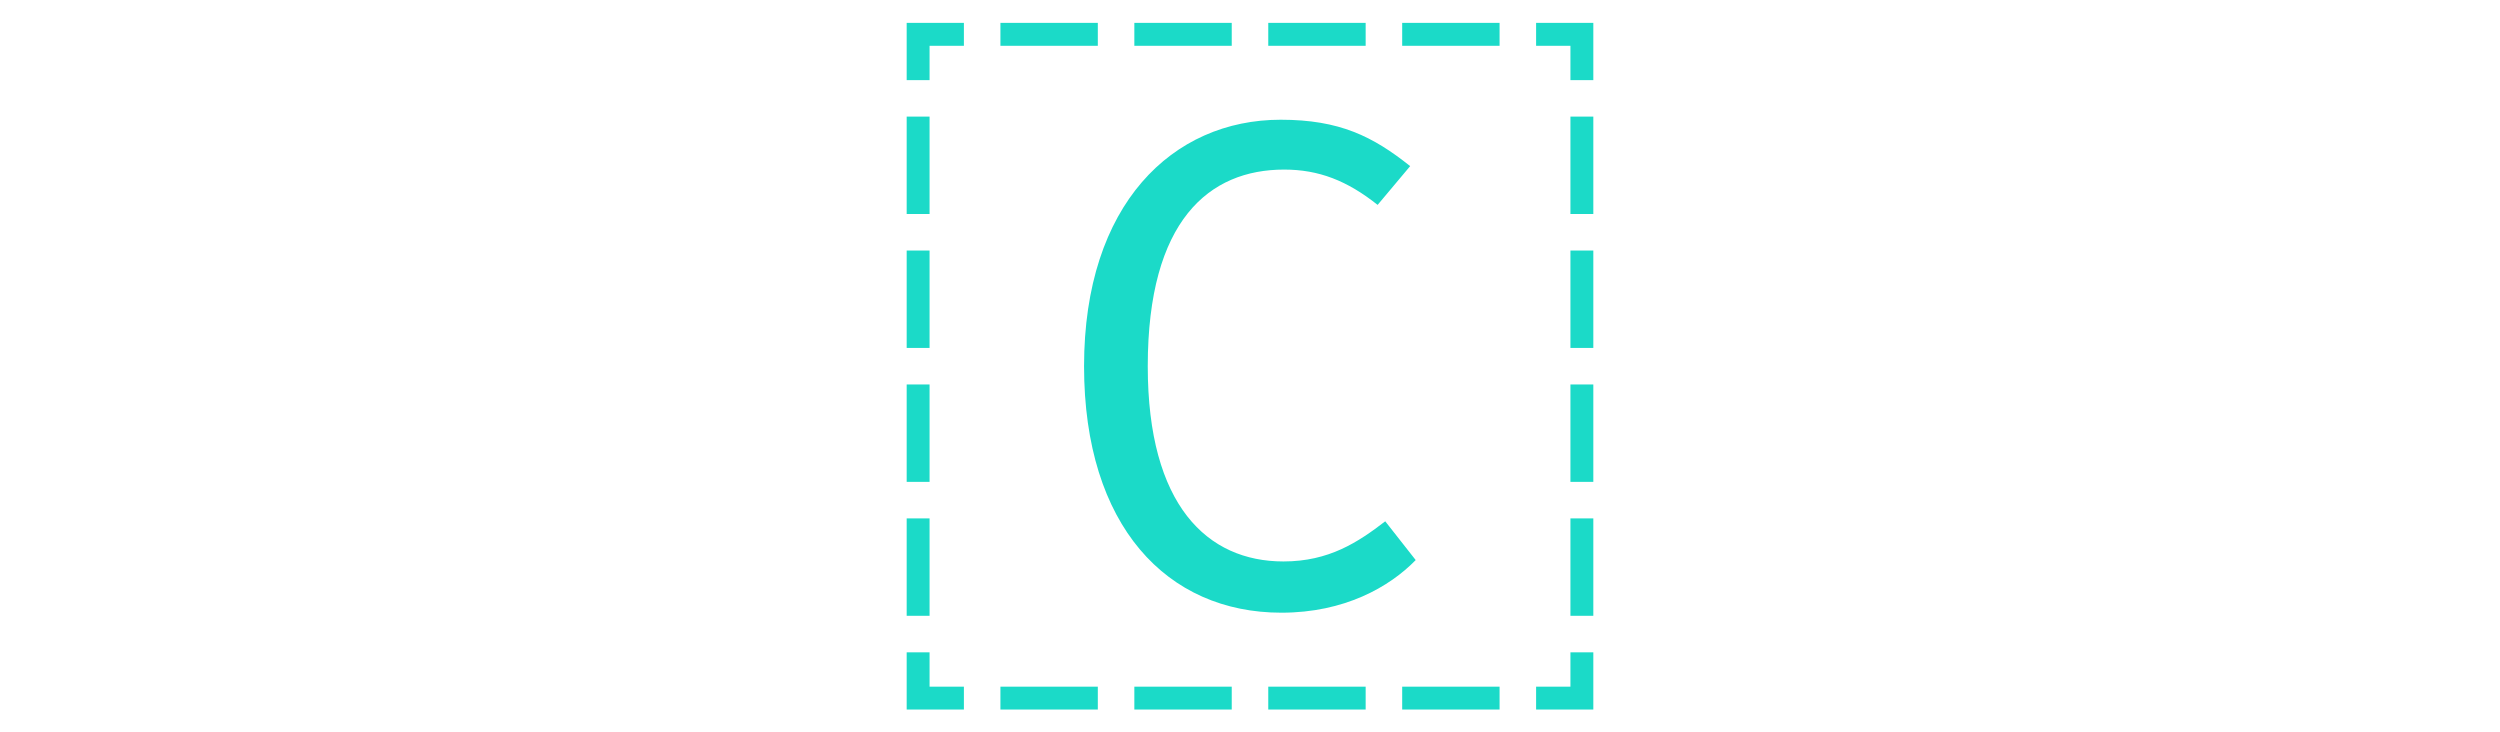 <svg id="th_fir_u1F1E8-regionalindicatorC" width="100%" height="100%" xmlns="http://www.w3.org/2000/svg" version="1.1" xmlns:xlink="http://www.w3.org/1999/xlink" xmlns:svgjs="http://svgjs.com/svgjs" preserveAspectRatio="xMidYMid meet" viewBox="0 0 512 512" style="height:150px" data-uid="fir_u1F1E8-regionalindicatorC" data-keyword="u1F1E8-regionalindicatorC" data-complex="true" data-coll="fir" data-c="{&quot;132028&quot;:[&quot;fir_u1F1E8-regionalindicatorC_l_0&quot;]}" data-colors="[&quot;#132028&quot;]"><defs id="SvgjsDefs1540"></defs><path id="fir_u1F1E8-regionalindicatorC_l_0" d="M496 496H456V480H480V456H496V496ZM430.468 480H362.383V496H430.468V480ZM336.851 480H268.766V496H336.851V480ZM243.234 480H175.149V496H243.234V480ZM149.617 480H81.532V496H149.617V480ZM56 480H32V456H16V496H56V480ZM32 362.383H16V430.468H32V362.383ZM32 268.766H16V336.851H32V268.766ZM32 175.148H16V243.233H32V175.148ZM32 81.532H16V149.617H32V81.532ZM32 32H56V16H16V56H32V32ZM430.468 16H362.383V32H430.468V16ZM336.851 16H268.766V32H336.851V16ZM243.234 16H175.149V32H243.234V16ZM149.617 16H81.532V32H149.617V16ZM496 16H456V32H480V56H496V16ZM496 362.383H480V430.468H496V362.383ZM496 268.766H480V336.851H496V268.766ZM496 175.149H480V243.234H496V175.149ZM496 81.532H480V149.617H496V81.532ZM367.961 116.125L345.213 143.229C323.917 126.289 304.073 118.545 279.874 118.545C227.603 118.545 184.527 153.877 184.527 255.999C184.527 353.282 226.151 392.485 279.389 392.485C311.332 392.485 331.66 378.933 350.536 364.414L371.832 391.518C353.439 410.394 321.98 428.302 277.937 428.302C198.078 428.302 139.999 367.802 139.999 255.999C139.999 142.745 201.95 83.698 277.453 83.698C318.593 83.698 341.825 95.314 367.961 116.125Z " data-color-original="#132028" fill="#1bdac8" class="132028"></path></svg>